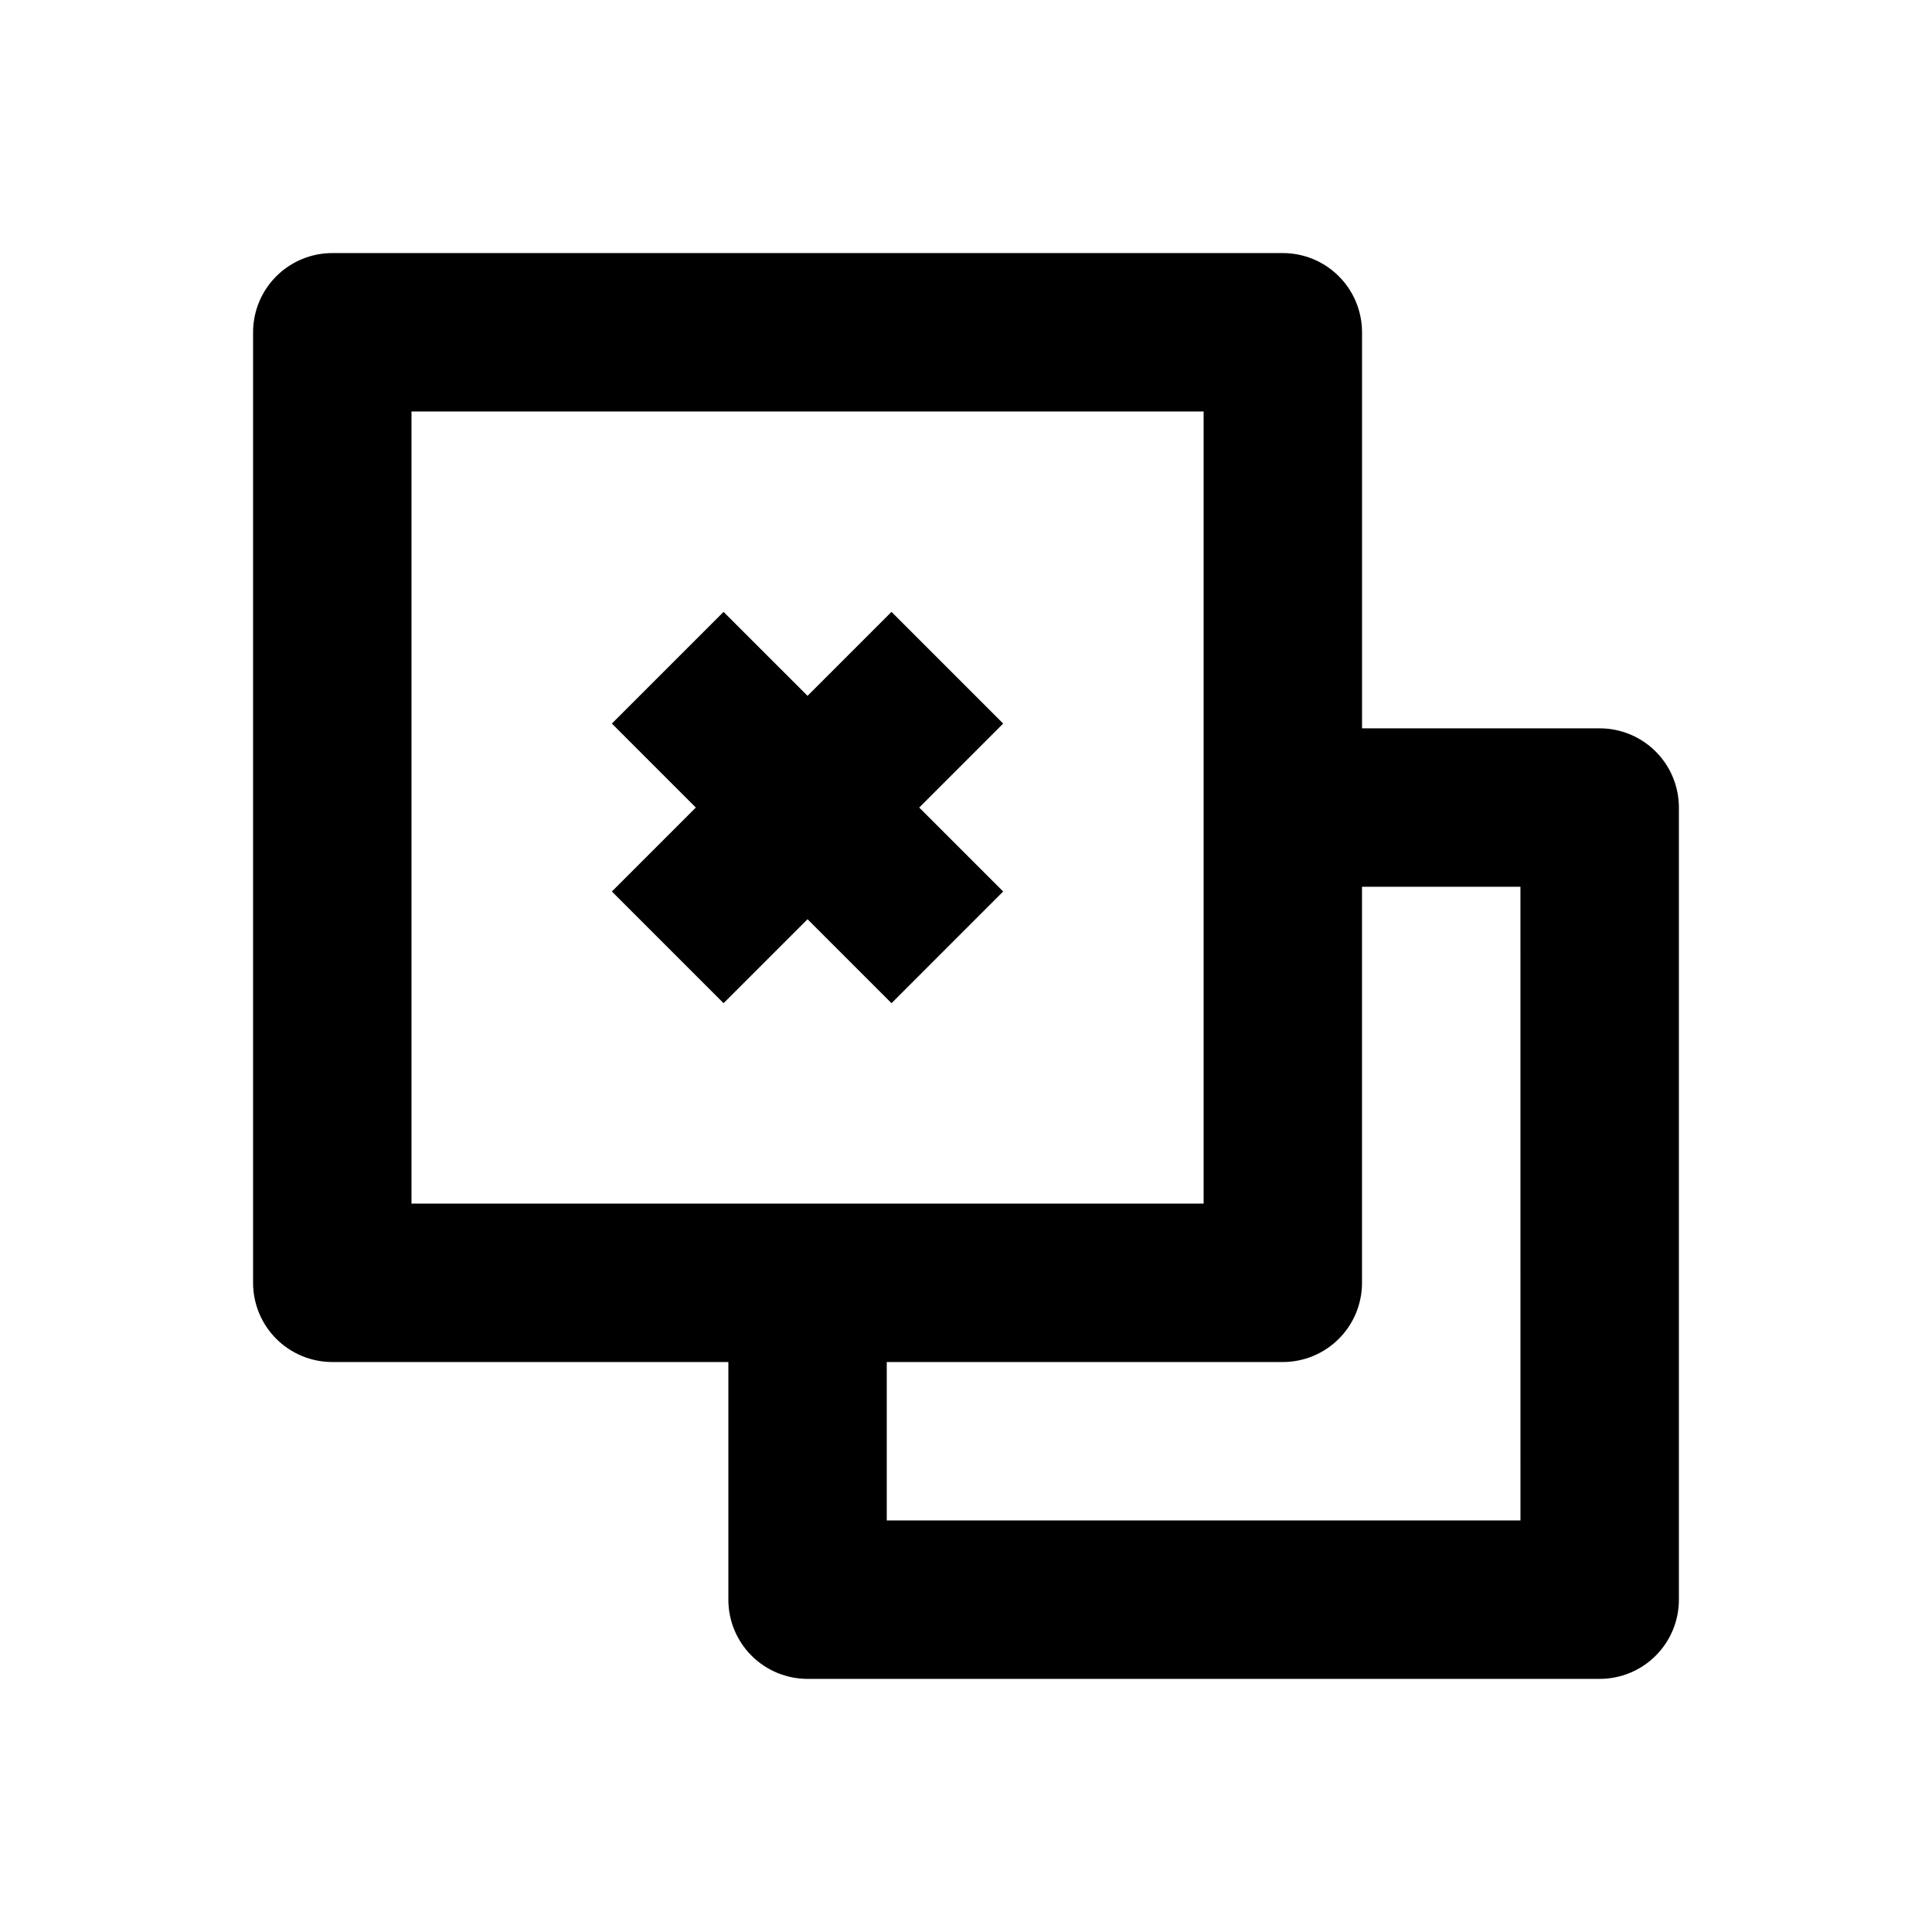 <?xml version="1.0" encoding="UTF-8"?>
<!-- Uploaded to: ICON Repo, www.iconrepo.com, Generator: ICON Repo Mixer Tools -->
<svg fill="#000000" width="800px" height="800px" version="1.1" viewBox="144 144 512 512" xmlns="http://www.w3.org/2000/svg">
 <path d="m567.93 337.02h-62.977v-104.96c0-5.566-2.211-10.906-6.148-14.844-3.934-3.938-9.273-6.148-14.844-6.148h-251.9c-5.566 0-10.906 2.211-14.844 6.148s-6.148 9.277-6.148 14.844v251.9c0 5.57 2.211 10.91 6.148 14.844 3.938 3.938 9.277 6.148 14.844 6.148h104.96v62.977c0 5.57 2.211 10.91 6.148 14.844 3.938 3.938 9.273 6.148 14.844 6.148h209.92c5.57 0 10.91-2.211 14.844-6.148 3.938-3.934 6.148-9.273 6.148-14.844v-209.92c0-5.57-2.211-10.906-6.148-14.844-3.934-3.938-9.273-6.148-14.844-6.148zm-314.88 125.95v-209.92h209.92v209.92zm293.89 83.969-167.94-0.004v-41.984h104.96-0.004c5.57 0 10.91-2.211 14.844-6.148 3.938-3.934 6.148-9.273 6.148-14.844v-104.96h41.984zm-166.68-137.08-22.254-22.254-22.254 22.25-29.598-29.598 22.25-22.25-22.25-22.254 29.598-29.598 22.254 22.25 22.25-22.25 29.598 29.598-22.25 22.254 22.25 22.25z"/>
</svg>